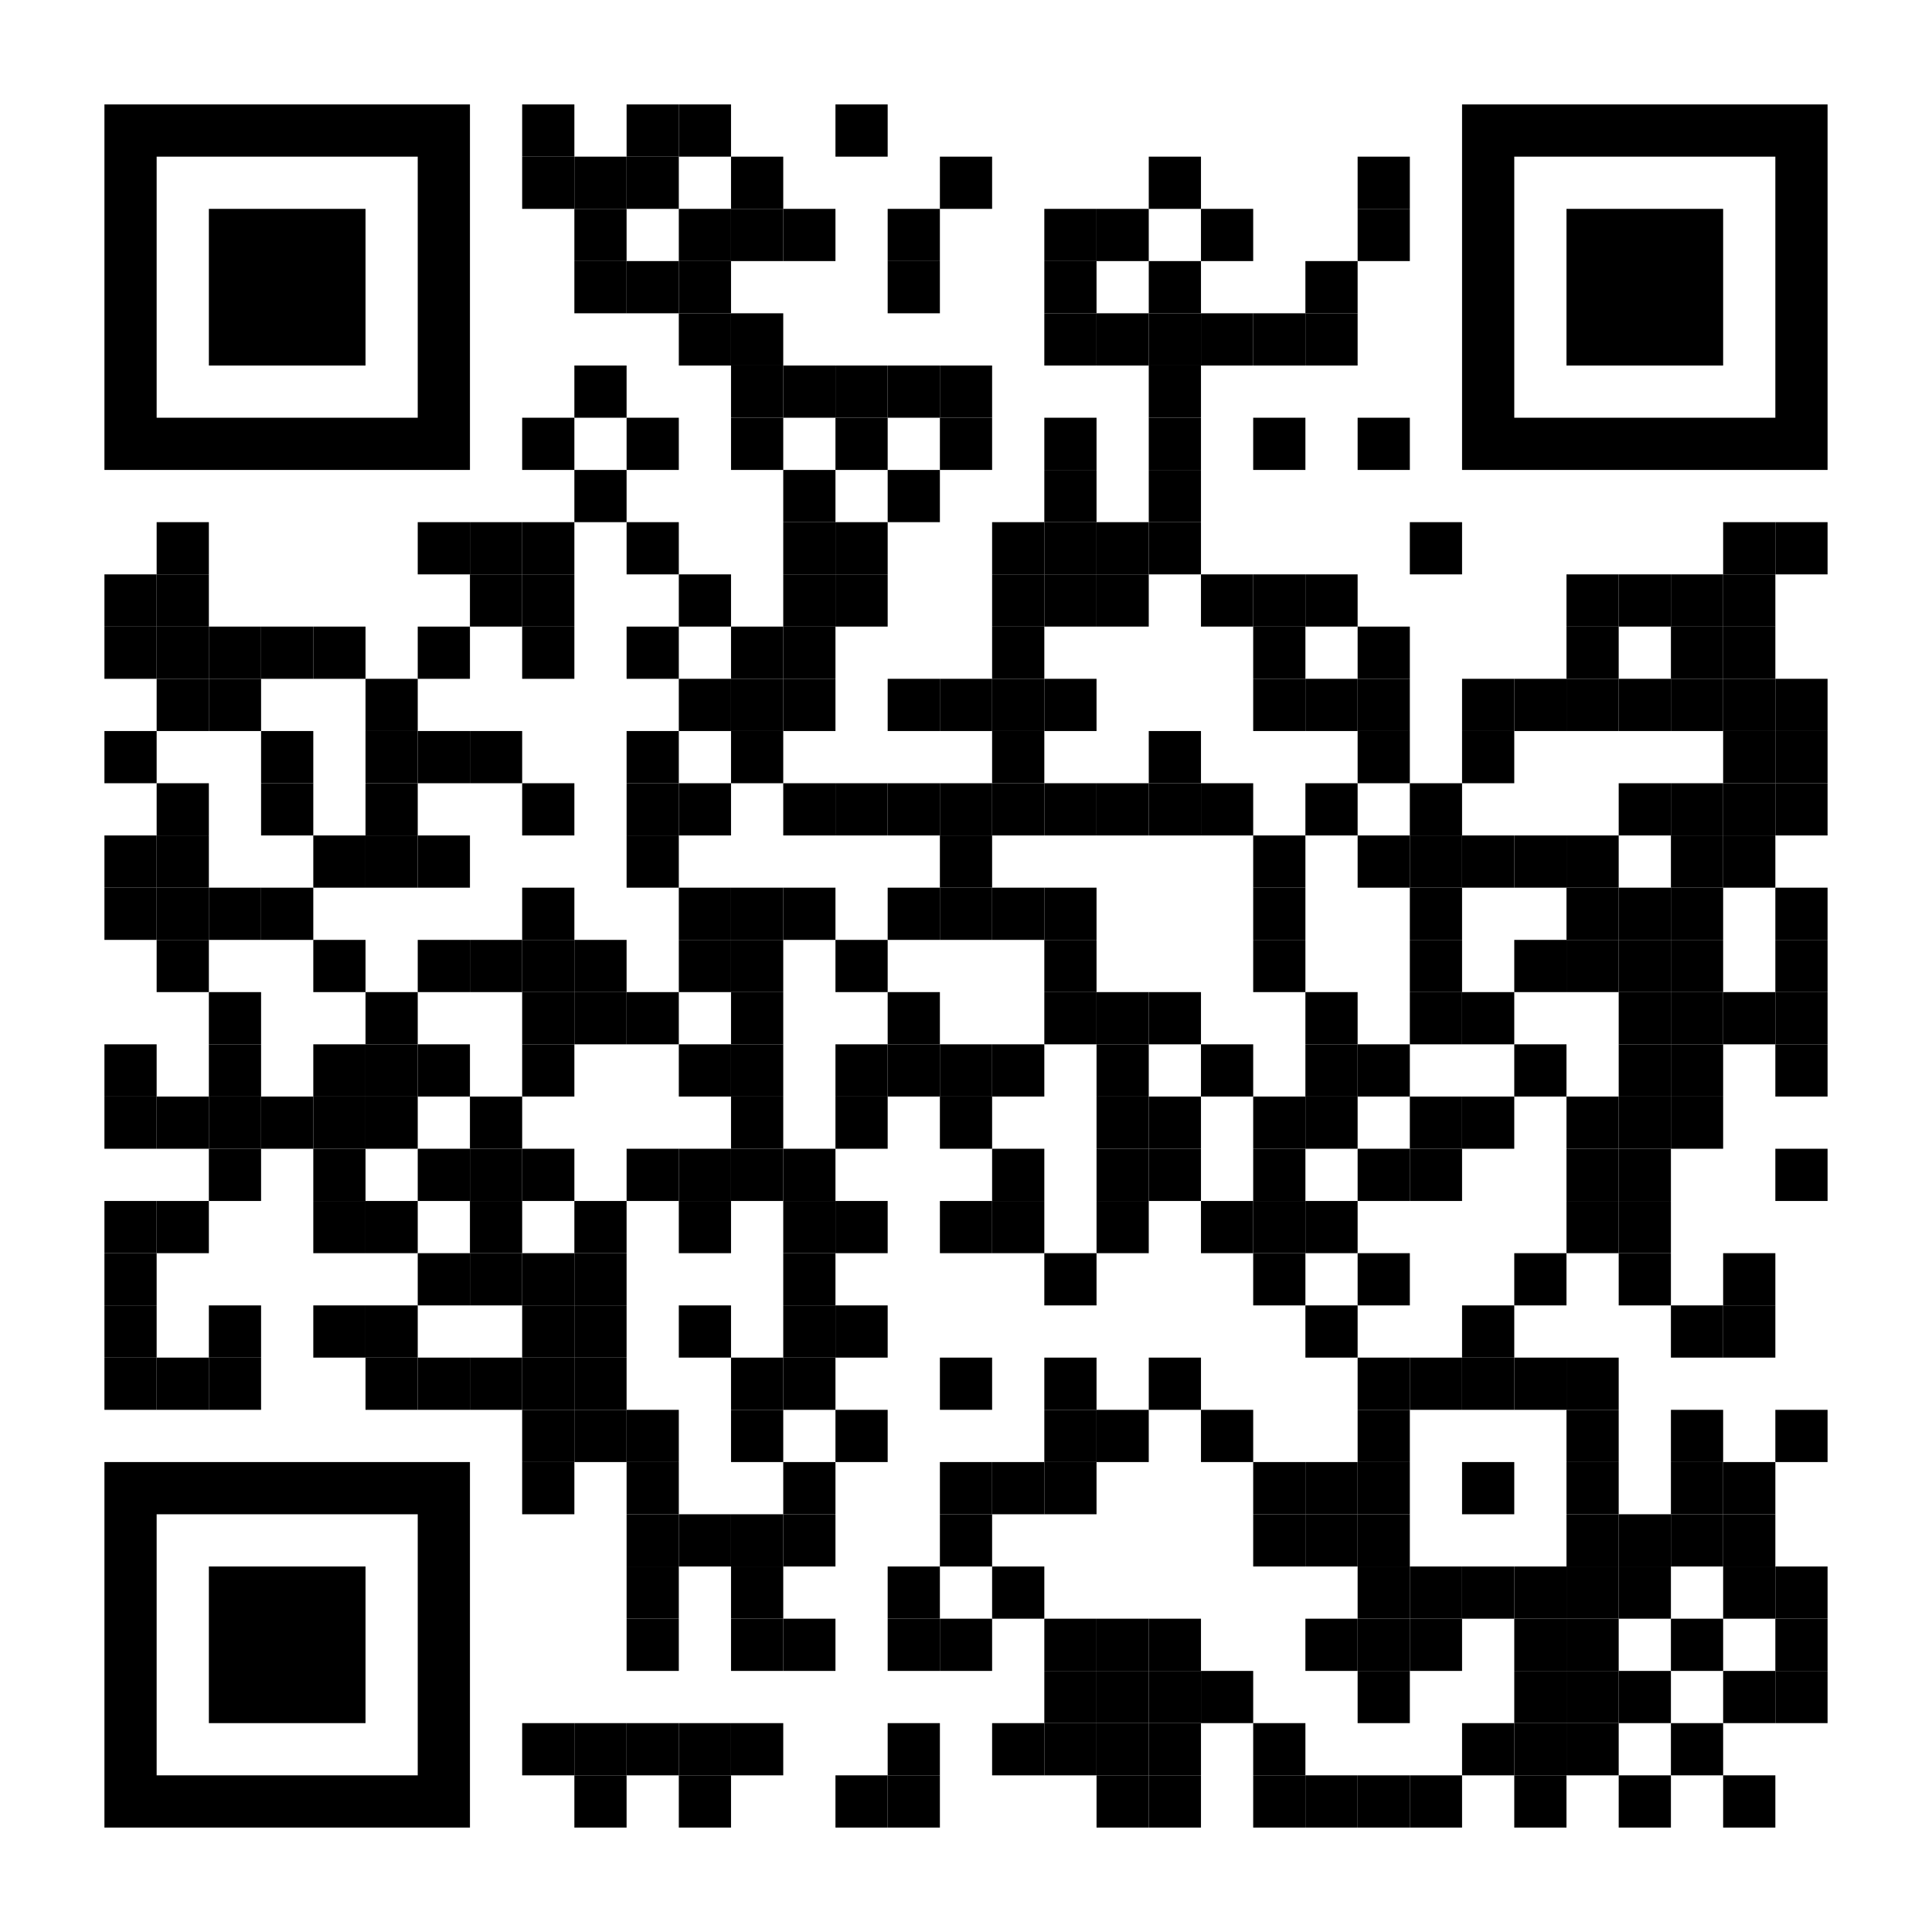 <?xml version="1.0" encoding="utf-8"?><!DOCTYPE svg PUBLIC "-//W3C//DTD SVG 1.1//EN" "http://www.w3.org/Graphics/SVG/1.1/DTD/svg11.dtd"><svg xmlns:xlink="http://www.w3.org/1999/xlink" xmlns="http://www.w3.org/2000/svg" id="map" viewBox="0 0 222 222" width="560" height="560" data-dot="6"><rect x="0" y="0" height="222" width="222" fill="#ffffff"/><defs/><g fill="#000000"><rect x="24" y="180" width="18" height="18" transform="rotate(-90,33,189)"/><path clip-rule="evenodd" class="svgeye" d="M 12 168v 42h 42v -42zM 18 174h 30v 30h -30z" transform="rotate(-90,33,189)"/><rect x="180" y="24" width="18" height="18" transform="rotate(90,189,33)"/><path clip-rule="evenodd" class="svgeye" d="M 168 12v 42h 42v -42zM 174 18h 30v 30h -30z" transform="rotate(90,189,33)"/><rect x="24" y="24" width="18" height="18" transform="rotate(0,33,33)"/><path clip-rule="evenodd" class="svgeye" d="M 12 12v 42h 42v -42zM 18 18h 30v 30h -30z" transform="rotate(0,33,33)"/><rect x="60" y="12" width="6" height="6" transform="rotate(0,63,15)"/><rect x="72" y="12" width="6" height="6" transform="rotate(0,75,15)"/><rect x="78" y="12" width="6" height="6" transform="rotate(0,81,15)"/><rect x="96" y="12" width="6" height="6" transform="rotate(0,99,15)"/><rect x="60" y="18" width="6" height="6" transform="rotate(0,63,21)"/><rect x="66" y="18" width="6" height="6" transform="rotate(0,69,21)"/><rect x="72" y="18" width="6" height="6" transform="rotate(0,75,21)"/><rect x="84" y="18" width="6" height="6" transform="rotate(0,87,21)"/><rect x="108" y="18" width="6" height="6" transform="rotate(0,111,21)"/><rect x="132" y="18" width="6" height="6" transform="rotate(0,135,21)"/><rect x="156" y="18" width="6" height="6" transform="rotate(0,159,21)"/><rect x="66" y="24" width="6" height="6" transform="rotate(0,69,27)"/><rect x="78" y="24" width="6" height="6" transform="rotate(0,81,27)"/><rect x="84" y="24" width="6" height="6" transform="rotate(0,87,27)"/><rect x="90" y="24" width="6" height="6" transform="rotate(0,93,27)"/><rect x="102" y="24" width="6" height="6" transform="rotate(0,105,27)"/><rect x="120" y="24" width="6" height="6" transform="rotate(0,123,27)"/><rect x="126" y="24" width="6" height="6" transform="rotate(0,129,27)"/><rect x="138" y="24" width="6" height="6" transform="rotate(0,141,27)"/><rect x="156" y="24" width="6" height="6" transform="rotate(0,159,27)"/><rect x="66" y="30" width="6" height="6" transform="rotate(0,69,33)"/><rect x="72" y="30" width="6" height="6" transform="rotate(0,75,33)"/><rect x="78" y="30" width="6" height="6" transform="rotate(0,81,33)"/><rect x="102" y="30" width="6" height="6" transform="rotate(0,105,33)"/><rect x="120" y="30" width="6" height="6" transform="rotate(0,123,33)"/><rect x="132" y="30" width="6" height="6" transform="rotate(0,135,33)"/><rect x="150" y="30" width="6" height="6" transform="rotate(0,153,33)"/><rect x="78" y="36" width="6" height="6" transform="rotate(0,81,39)"/><rect x="84" y="36" width="6" height="6" transform="rotate(0,87,39)"/><rect x="120" y="36" width="6" height="6" transform="rotate(0,123,39)"/><rect x="126" y="36" width="6" height="6" transform="rotate(0,129,39)"/><rect x="132" y="36" width="6" height="6" transform="rotate(0,135,39)"/><rect x="138" y="36" width="6" height="6" transform="rotate(0,141,39)"/><rect x="144" y="36" width="6" height="6" transform="rotate(0,147,39)"/><rect x="150" y="36" width="6" height="6" transform="rotate(0,153,39)"/><rect x="66" y="42" width="6" height="6" transform="rotate(0,69,45)"/><rect x="84" y="42" width="6" height="6" transform="rotate(0,87,45)"/><rect x="90" y="42" width="6" height="6" transform="rotate(0,93,45)"/><rect x="96" y="42" width="6" height="6" transform="rotate(0,99,45)"/><rect x="102" y="42" width="6" height="6" transform="rotate(0,105,45)"/><rect x="108" y="42" width="6" height="6" transform="rotate(0,111,45)"/><rect x="132" y="42" width="6" height="6" transform="rotate(0,135,45)"/><rect x="60" y="48" width="6" height="6" transform="rotate(0,63,51)"/><rect x="72" y="48" width="6" height="6" transform="rotate(0,75,51)"/><rect x="84" y="48" width="6" height="6" transform="rotate(0,87,51)"/><rect x="96" y="48" width="6" height="6" transform="rotate(0,99,51)"/><rect x="108" y="48" width="6" height="6" transform="rotate(0,111,51)"/><rect x="120" y="48" width="6" height="6" transform="rotate(0,123,51)"/><rect x="132" y="48" width="6" height="6" transform="rotate(0,135,51)"/><rect x="144" y="48" width="6" height="6" transform="rotate(0,147,51)"/><rect x="156" y="48" width="6" height="6" transform="rotate(0,159,51)"/><rect x="66" y="54" width="6" height="6" transform="rotate(0,69,57)"/><rect x="90" y="54" width="6" height="6" transform="rotate(0,93,57)"/><rect x="102" y="54" width="6" height="6" transform="rotate(0,105,57)"/><rect x="120" y="54" width="6" height="6" transform="rotate(0,123,57)"/><rect x="132" y="54" width="6" height="6" transform="rotate(0,135,57)"/><rect x="18" y="60" width="6" height="6" transform="rotate(0,21,63)"/><rect x="48" y="60" width="6" height="6" transform="rotate(0,51,63)"/><rect x="54" y="60" width="6" height="6" transform="rotate(0,57,63)"/><rect x="60" y="60" width="6" height="6" transform="rotate(0,63,63)"/><rect x="72" y="60" width="6" height="6" transform="rotate(0,75,63)"/><rect x="90" y="60" width="6" height="6" transform="rotate(0,93,63)"/><rect x="96" y="60" width="6" height="6" transform="rotate(0,99,63)"/><rect x="114" y="60" width="6" height="6" transform="rotate(0,117,63)"/><rect x="120" y="60" width="6" height="6" transform="rotate(0,123,63)"/><rect x="126" y="60" width="6" height="6" transform="rotate(0,129,63)"/><rect x="132" y="60" width="6" height="6" transform="rotate(0,135,63)"/><rect x="162" y="60" width="6" height="6" transform="rotate(0,165,63)"/><rect x="198" y="60" width="6" height="6" transform="rotate(0,201,63)"/><rect x="204" y="60" width="6" height="6" transform="rotate(0,207,63)"/><rect x="12" y="66" width="6" height="6" transform="rotate(0,15,69)"/><rect x="18" y="66" width="6" height="6" transform="rotate(0,21,69)"/><rect x="54" y="66" width="6" height="6" transform="rotate(0,57,69)"/><rect x="60" y="66" width="6" height="6" transform="rotate(0,63,69)"/><rect x="78" y="66" width="6" height="6" transform="rotate(0,81,69)"/><rect x="90" y="66" width="6" height="6" transform="rotate(0,93,69)"/><rect x="96" y="66" width="6" height="6" transform="rotate(0,99,69)"/><rect x="114" y="66" width="6" height="6" transform="rotate(0,117,69)"/><rect x="120" y="66" width="6" height="6" transform="rotate(0,123,69)"/><rect x="126" y="66" width="6" height="6" transform="rotate(0,129,69)"/><rect x="138" y="66" width="6" height="6" transform="rotate(0,141,69)"/><rect x="144" y="66" width="6" height="6" transform="rotate(0,147,69)"/><rect x="150" y="66" width="6" height="6" transform="rotate(0,153,69)"/><rect x="180" y="66" width="6" height="6" transform="rotate(0,183,69)"/><rect x="186" y="66" width="6" height="6" transform="rotate(0,189,69)"/><rect x="192" y="66" width="6" height="6" transform="rotate(0,195,69)"/><rect x="198" y="66" width="6" height="6" transform="rotate(0,201,69)"/><rect x="12" y="72" width="6" height="6" transform="rotate(0,15,75)"/><rect x="18" y="72" width="6" height="6" transform="rotate(0,21,75)"/><rect x="24" y="72" width="6" height="6" transform="rotate(0,27,75)"/><rect x="30" y="72" width="6" height="6" transform="rotate(0,33,75)"/><rect x="36" y="72" width="6" height="6" transform="rotate(0,39,75)"/><rect x="48" y="72" width="6" height="6" transform="rotate(0,51,75)"/><rect x="60" y="72" width="6" height="6" transform="rotate(0,63,75)"/><rect x="72" y="72" width="6" height="6" transform="rotate(0,75,75)"/><rect x="84" y="72" width="6" height="6" transform="rotate(0,87,75)"/><rect x="90" y="72" width="6" height="6" transform="rotate(0,93,75)"/><rect x="114" y="72" width="6" height="6" transform="rotate(0,117,75)"/><rect x="144" y="72" width="6" height="6" transform="rotate(0,147,75)"/><rect x="156" y="72" width="6" height="6" transform="rotate(0,159,75)"/><rect x="180" y="72" width="6" height="6" transform="rotate(0,183,75)"/><rect x="192" y="72" width="6" height="6" transform="rotate(0,195,75)"/><rect x="198" y="72" width="6" height="6" transform="rotate(0,201,75)"/><rect x="18" y="78" width="6" height="6" transform="rotate(0,21,81)"/><rect x="24" y="78" width="6" height="6" transform="rotate(0,27,81)"/><rect x="42" y="78" width="6" height="6" transform="rotate(0,45,81)"/><rect x="78" y="78" width="6" height="6" transform="rotate(0,81,81)"/><rect x="84" y="78" width="6" height="6" transform="rotate(0,87,81)"/><rect x="90" y="78" width="6" height="6" transform="rotate(0,93,81)"/><rect x="102" y="78" width="6" height="6" transform="rotate(0,105,81)"/><rect x="108" y="78" width="6" height="6" transform="rotate(0,111,81)"/><rect x="114" y="78" width="6" height="6" transform="rotate(0,117,81)"/><rect x="120" y="78" width="6" height="6" transform="rotate(0,123,81)"/><rect x="144" y="78" width="6" height="6" transform="rotate(0,147,81)"/><rect x="150" y="78" width="6" height="6" transform="rotate(0,153,81)"/><rect x="156" y="78" width="6" height="6" transform="rotate(0,159,81)"/><rect x="168" y="78" width="6" height="6" transform="rotate(0,171,81)"/><rect x="174" y="78" width="6" height="6" transform="rotate(0,177,81)"/><rect x="180" y="78" width="6" height="6" transform="rotate(0,183,81)"/><rect x="186" y="78" width="6" height="6" transform="rotate(0,189,81)"/><rect x="192" y="78" width="6" height="6" transform="rotate(0,195,81)"/><rect x="198" y="78" width="6" height="6" transform="rotate(0,201,81)"/><rect x="204" y="78" width="6" height="6" transform="rotate(0,207,81)"/><rect x="12" y="84" width="6" height="6" transform="rotate(0,15,87)"/><rect x="30" y="84" width="6" height="6" transform="rotate(0,33,87)"/><rect x="42" y="84" width="6" height="6" transform="rotate(0,45,87)"/><rect x="48" y="84" width="6" height="6" transform="rotate(0,51,87)"/><rect x="54" y="84" width="6" height="6" transform="rotate(0,57,87)"/><rect x="72" y="84" width="6" height="6" transform="rotate(0,75,87)"/><rect x="84" y="84" width="6" height="6" transform="rotate(0,87,87)"/><rect x="114" y="84" width="6" height="6" transform="rotate(0,117,87)"/><rect x="132" y="84" width="6" height="6" transform="rotate(0,135,87)"/><rect x="156" y="84" width="6" height="6" transform="rotate(0,159,87)"/><rect x="168" y="84" width="6" height="6" transform="rotate(0,171,87)"/><rect x="198" y="84" width="6" height="6" transform="rotate(0,201,87)"/><rect x="204" y="84" width="6" height="6" transform="rotate(0,207,87)"/><rect x="18" y="90" width="6" height="6" transform="rotate(0,21,93)"/><rect x="30" y="90" width="6" height="6" transform="rotate(0,33,93)"/><rect x="42" y="90" width="6" height="6" transform="rotate(0,45,93)"/><rect x="60" y="90" width="6" height="6" transform="rotate(0,63,93)"/><rect x="72" y="90" width="6" height="6" transform="rotate(0,75,93)"/><rect x="78" y="90" width="6" height="6" transform="rotate(0,81,93)"/><rect x="90" y="90" width="6" height="6" transform="rotate(0,93,93)"/><rect x="96" y="90" width="6" height="6" transform="rotate(0,99,93)"/><rect x="102" y="90" width="6" height="6" transform="rotate(0,105,93)"/><rect x="108" y="90" width="6" height="6" transform="rotate(0,111,93)"/><rect x="114" y="90" width="6" height="6" transform="rotate(0,117,93)"/><rect x="120" y="90" width="6" height="6" transform="rotate(0,123,93)"/><rect x="126" y="90" width="6" height="6" transform="rotate(0,129,93)"/><rect x="132" y="90" width="6" height="6" transform="rotate(0,135,93)"/><rect x="138" y="90" width="6" height="6" transform="rotate(0,141,93)"/><rect x="150" y="90" width="6" height="6" transform="rotate(0,153,93)"/><rect x="162" y="90" width="6" height="6" transform="rotate(0,165,93)"/><rect x="186" y="90" width="6" height="6" transform="rotate(0,189,93)"/><rect x="192" y="90" width="6" height="6" transform="rotate(0,195,93)"/><rect x="198" y="90" width="6" height="6" transform="rotate(0,201,93)"/><rect x="204" y="90" width="6" height="6" transform="rotate(0,207,93)"/><rect x="12" y="96" width="6" height="6" transform="rotate(0,15,99)"/><rect x="18" y="96" width="6" height="6" transform="rotate(0,21,99)"/><rect x="36" y="96" width="6" height="6" transform="rotate(0,39,99)"/><rect x="42" y="96" width="6" height="6" transform="rotate(0,45,99)"/><rect x="48" y="96" width="6" height="6" transform="rotate(0,51,99)"/><rect x="72" y="96" width="6" height="6" transform="rotate(0,75,99)"/><rect x="108" y="96" width="6" height="6" transform="rotate(0,111,99)"/><rect x="144" y="96" width="6" height="6" transform="rotate(0,147,99)"/><rect x="156" y="96" width="6" height="6" transform="rotate(0,159,99)"/><rect x="162" y="96" width="6" height="6" transform="rotate(0,165,99)"/><rect x="168" y="96" width="6" height="6" transform="rotate(0,171,99)"/><rect x="174" y="96" width="6" height="6" transform="rotate(0,177,99)"/><rect x="180" y="96" width="6" height="6" transform="rotate(0,183,99)"/><rect x="192" y="96" width="6" height="6" transform="rotate(0,195,99)"/><rect x="198" y="96" width="6" height="6" transform="rotate(0,201,99)"/><rect x="12" y="102" width="6" height="6" transform="rotate(0,15,105)"/><rect x="18" y="102" width="6" height="6" transform="rotate(0,21,105)"/><rect x="24" y="102" width="6" height="6" transform="rotate(0,27,105)"/><rect x="30" y="102" width="6" height="6" transform="rotate(0,33,105)"/><rect x="60" y="102" width="6" height="6" transform="rotate(0,63,105)"/><rect x="78" y="102" width="6" height="6" transform="rotate(0,81,105)"/><rect x="84" y="102" width="6" height="6" transform="rotate(0,87,105)"/><rect x="90" y="102" width="6" height="6" transform="rotate(0,93,105)"/><rect x="102" y="102" width="6" height="6" transform="rotate(0,105,105)"/><rect x="108" y="102" width="6" height="6" transform="rotate(0,111,105)"/><rect x="114" y="102" width="6" height="6" transform="rotate(0,117,105)"/><rect x="120" y="102" width="6" height="6" transform="rotate(0,123,105)"/><rect x="144" y="102" width="6" height="6" transform="rotate(0,147,105)"/><rect x="162" y="102" width="6" height="6" transform="rotate(0,165,105)"/><rect x="180" y="102" width="6" height="6" transform="rotate(0,183,105)"/><rect x="186" y="102" width="6" height="6" transform="rotate(0,189,105)"/><rect x="192" y="102" width="6" height="6" transform="rotate(0,195,105)"/><rect x="204" y="102" width="6" height="6" transform="rotate(0,207,105)"/><rect x="18" y="108" width="6" height="6" transform="rotate(0,21,111)"/><rect x="36" y="108" width="6" height="6" transform="rotate(0,39,111)"/><rect x="48" y="108" width="6" height="6" transform="rotate(0,51,111)"/><rect x="54" y="108" width="6" height="6" transform="rotate(0,57,111)"/><rect x="60" y="108" width="6" height="6" transform="rotate(0,63,111)"/><rect x="66" y="108" width="6" height="6" transform="rotate(0,69,111)"/><rect x="78" y="108" width="6" height="6" transform="rotate(0,81,111)"/><rect x="84" y="108" width="6" height="6" transform="rotate(0,87,111)"/><rect x="96" y="108" width="6" height="6" transform="rotate(0,99,111)"/><rect x="120" y="108" width="6" height="6" transform="rotate(0,123,111)"/><rect x="144" y="108" width="6" height="6" transform="rotate(0,147,111)"/><rect x="162" y="108" width="6" height="6" transform="rotate(0,165,111)"/><rect x="174" y="108" width="6" height="6" transform="rotate(0,177,111)"/><rect x="180" y="108" width="6" height="6" transform="rotate(0,183,111)"/><rect x="186" y="108" width="6" height="6" transform="rotate(0,189,111)"/><rect x="192" y="108" width="6" height="6" transform="rotate(0,195,111)"/><rect x="204" y="108" width="6" height="6" transform="rotate(0,207,111)"/><rect x="24" y="114" width="6" height="6" transform="rotate(0,27,117)"/><rect x="42" y="114" width="6" height="6" transform="rotate(0,45,117)"/><rect x="60" y="114" width="6" height="6" transform="rotate(0,63,117)"/><rect x="66" y="114" width="6" height="6" transform="rotate(0,69,117)"/><rect x="72" y="114" width="6" height="6" transform="rotate(0,75,117)"/><rect x="84" y="114" width="6" height="6" transform="rotate(0,87,117)"/><rect x="102" y="114" width="6" height="6" transform="rotate(0,105,117)"/><rect x="120" y="114" width="6" height="6" transform="rotate(0,123,117)"/><rect x="126" y="114" width="6" height="6" transform="rotate(0,129,117)"/><rect x="132" y="114" width="6" height="6" transform="rotate(0,135,117)"/><rect x="150" y="114" width="6" height="6" transform="rotate(0,153,117)"/><rect x="162" y="114" width="6" height="6" transform="rotate(0,165,117)"/><rect x="168" y="114" width="6" height="6" transform="rotate(0,171,117)"/><rect x="186" y="114" width="6" height="6" transform="rotate(0,189,117)"/><rect x="192" y="114" width="6" height="6" transform="rotate(0,195,117)"/><rect x="198" y="114" width="6" height="6" transform="rotate(0,201,117)"/><rect x="204" y="114" width="6" height="6" transform="rotate(0,207,117)"/><rect x="12" y="120" width="6" height="6" transform="rotate(0,15,123)"/><rect x="24" y="120" width="6" height="6" transform="rotate(0,27,123)"/><rect x="36" y="120" width="6" height="6" transform="rotate(0,39,123)"/><rect x="42" y="120" width="6" height="6" transform="rotate(0,45,123)"/><rect x="48" y="120" width="6" height="6" transform="rotate(0,51,123)"/><rect x="60" y="120" width="6" height="6" transform="rotate(0,63,123)"/><rect x="78" y="120" width="6" height="6" transform="rotate(0,81,123)"/><rect x="84" y="120" width="6" height="6" transform="rotate(0,87,123)"/><rect x="96" y="120" width="6" height="6" transform="rotate(0,99,123)"/><rect x="102" y="120" width="6" height="6" transform="rotate(0,105,123)"/><rect x="108" y="120" width="6" height="6" transform="rotate(0,111,123)"/><rect x="114" y="120" width="6" height="6" transform="rotate(0,117,123)"/><rect x="126" y="120" width="6" height="6" transform="rotate(0,129,123)"/><rect x="138" y="120" width="6" height="6" transform="rotate(0,141,123)"/><rect x="150" y="120" width="6" height="6" transform="rotate(0,153,123)"/><rect x="156" y="120" width="6" height="6" transform="rotate(0,159,123)"/><rect x="174" y="120" width="6" height="6" transform="rotate(0,177,123)"/><rect x="186" y="120" width="6" height="6" transform="rotate(0,189,123)"/><rect x="192" y="120" width="6" height="6" transform="rotate(0,195,123)"/><rect x="204" y="120" width="6" height="6" transform="rotate(0,207,123)"/><rect x="12" y="126" width="6" height="6" transform="rotate(0,15,129)"/><rect x="18" y="126" width="6" height="6" transform="rotate(0,21,129)"/><rect x="24" y="126" width="6" height="6" transform="rotate(0,27,129)"/><rect x="30" y="126" width="6" height="6" transform="rotate(0,33,129)"/><rect x="36" y="126" width="6" height="6" transform="rotate(0,39,129)"/><rect x="42" y="126" width="6" height="6" transform="rotate(0,45,129)"/><rect x="54" y="126" width="6" height="6" transform="rotate(0,57,129)"/><rect x="84" y="126" width="6" height="6" transform="rotate(0,87,129)"/><rect x="96" y="126" width="6" height="6" transform="rotate(0,99,129)"/><rect x="108" y="126" width="6" height="6" transform="rotate(0,111,129)"/><rect x="126" y="126" width="6" height="6" transform="rotate(0,129,129)"/><rect x="132" y="126" width="6" height="6" transform="rotate(0,135,129)"/><rect x="144" y="126" width="6" height="6" transform="rotate(0,147,129)"/><rect x="150" y="126" width="6" height="6" transform="rotate(0,153,129)"/><rect x="162" y="126" width="6" height="6" transform="rotate(0,165,129)"/><rect x="168" y="126" width="6" height="6" transform="rotate(0,171,129)"/><rect x="180" y="126" width="6" height="6" transform="rotate(0,183,129)"/><rect x="186" y="126" width="6" height="6" transform="rotate(0,189,129)"/><rect x="192" y="126" width="6" height="6" transform="rotate(0,195,129)"/><rect x="24" y="132" width="6" height="6" transform="rotate(0,27,135)"/><rect x="36" y="132" width="6" height="6" transform="rotate(0,39,135)"/><rect x="48" y="132" width="6" height="6" transform="rotate(0,51,135)"/><rect x="54" y="132" width="6" height="6" transform="rotate(0,57,135)"/><rect x="60" y="132" width="6" height="6" transform="rotate(0,63,135)"/><rect x="72" y="132" width="6" height="6" transform="rotate(0,75,135)"/><rect x="78" y="132" width="6" height="6" transform="rotate(0,81,135)"/><rect x="84" y="132" width="6" height="6" transform="rotate(0,87,135)"/><rect x="90" y="132" width="6" height="6" transform="rotate(0,93,135)"/><rect x="114" y="132" width="6" height="6" transform="rotate(0,117,135)"/><rect x="126" y="132" width="6" height="6" transform="rotate(0,129,135)"/><rect x="132" y="132" width="6" height="6" transform="rotate(0,135,135)"/><rect x="144" y="132" width="6" height="6" transform="rotate(0,147,135)"/><rect x="156" y="132" width="6" height="6" transform="rotate(0,159,135)"/><rect x="162" y="132" width="6" height="6" transform="rotate(0,165,135)"/><rect x="180" y="132" width="6" height="6" transform="rotate(0,183,135)"/><rect x="186" y="132" width="6" height="6" transform="rotate(0,189,135)"/><rect x="204" y="132" width="6" height="6" transform="rotate(0,207,135)"/><rect x="12" y="138" width="6" height="6" transform="rotate(0,15,141)"/><rect x="18" y="138" width="6" height="6" transform="rotate(0,21,141)"/><rect x="36" y="138" width="6" height="6" transform="rotate(0,39,141)"/><rect x="42" y="138" width="6" height="6" transform="rotate(0,45,141)"/><rect x="54" y="138" width="6" height="6" transform="rotate(0,57,141)"/><rect x="66" y="138" width="6" height="6" transform="rotate(0,69,141)"/><rect x="78" y="138" width="6" height="6" transform="rotate(0,81,141)"/><rect x="90" y="138" width="6" height="6" transform="rotate(0,93,141)"/><rect x="96" y="138" width="6" height="6" transform="rotate(0,99,141)"/><rect x="108" y="138" width="6" height="6" transform="rotate(0,111,141)"/><rect x="114" y="138" width="6" height="6" transform="rotate(0,117,141)"/><rect x="126" y="138" width="6" height="6" transform="rotate(0,129,141)"/><rect x="138" y="138" width="6" height="6" transform="rotate(0,141,141)"/><rect x="144" y="138" width="6" height="6" transform="rotate(0,147,141)"/><rect x="150" y="138" width="6" height="6" transform="rotate(0,153,141)"/><rect x="180" y="138" width="6" height="6" transform="rotate(0,183,141)"/><rect x="186" y="138" width="6" height="6" transform="rotate(0,189,141)"/><rect x="12" y="144" width="6" height="6" transform="rotate(0,15,147)"/><rect x="48" y="144" width="6" height="6" transform="rotate(0,51,147)"/><rect x="54" y="144" width="6" height="6" transform="rotate(0,57,147)"/><rect x="60" y="144" width="6" height="6" transform="rotate(0,63,147)"/><rect x="66" y="144" width="6" height="6" transform="rotate(0,69,147)"/><rect x="90" y="144" width="6" height="6" transform="rotate(0,93,147)"/><rect x="120" y="144" width="6" height="6" transform="rotate(0,123,147)"/><rect x="144" y="144" width="6" height="6" transform="rotate(0,147,147)"/><rect x="156" y="144" width="6" height="6" transform="rotate(0,159,147)"/><rect x="174" y="144" width="6" height="6" transform="rotate(0,177,147)"/><rect x="186" y="144" width="6" height="6" transform="rotate(0,189,147)"/><rect x="198" y="144" width="6" height="6" transform="rotate(0,201,147)"/><rect x="12" y="150" width="6" height="6" transform="rotate(0,15,153)"/><rect x="24" y="150" width="6" height="6" transform="rotate(0,27,153)"/><rect x="36" y="150" width="6" height="6" transform="rotate(0,39,153)"/><rect x="42" y="150" width="6" height="6" transform="rotate(0,45,153)"/><rect x="60" y="150" width="6" height="6" transform="rotate(0,63,153)"/><rect x="66" y="150" width="6" height="6" transform="rotate(0,69,153)"/><rect x="78" y="150" width="6" height="6" transform="rotate(0,81,153)"/><rect x="90" y="150" width="6" height="6" transform="rotate(0,93,153)"/><rect x="96" y="150" width="6" height="6" transform="rotate(0,99,153)"/><rect x="150" y="150" width="6" height="6" transform="rotate(0,153,153)"/><rect x="168" y="150" width="6" height="6" transform="rotate(0,171,153)"/><rect x="192" y="150" width="6" height="6" transform="rotate(0,195,153)"/><rect x="198" y="150" width="6" height="6" transform="rotate(0,201,153)"/><rect x="12" y="156" width="6" height="6" transform="rotate(0,15,159)"/><rect x="18" y="156" width="6" height="6" transform="rotate(0,21,159)"/><rect x="24" y="156" width="6" height="6" transform="rotate(0,27,159)"/><rect x="42" y="156" width="6" height="6" transform="rotate(0,45,159)"/><rect x="48" y="156" width="6" height="6" transform="rotate(0,51,159)"/><rect x="54" y="156" width="6" height="6" transform="rotate(0,57,159)"/><rect x="60" y="156" width="6" height="6" transform="rotate(0,63,159)"/><rect x="66" y="156" width="6" height="6" transform="rotate(0,69,159)"/><rect x="84" y="156" width="6" height="6" transform="rotate(0,87,159)"/><rect x="90" y="156" width="6" height="6" transform="rotate(0,93,159)"/><rect x="108" y="156" width="6" height="6" transform="rotate(0,111,159)"/><rect x="120" y="156" width="6" height="6" transform="rotate(0,123,159)"/><rect x="132" y="156" width="6" height="6" transform="rotate(0,135,159)"/><rect x="156" y="156" width="6" height="6" transform="rotate(0,159,159)"/><rect x="162" y="156" width="6" height="6" transform="rotate(0,165,159)"/><rect x="168" y="156" width="6" height="6" transform="rotate(0,171,159)"/><rect x="174" y="156" width="6" height="6" transform="rotate(0,177,159)"/><rect x="180" y="156" width="6" height="6" transform="rotate(0,183,159)"/><rect x="60" y="162" width="6" height="6" transform="rotate(0,63,165)"/><rect x="66" y="162" width="6" height="6" transform="rotate(0,69,165)"/><rect x="72" y="162" width="6" height="6" transform="rotate(0,75,165)"/><rect x="84" y="162" width="6" height="6" transform="rotate(0,87,165)"/><rect x="96" y="162" width="6" height="6" transform="rotate(0,99,165)"/><rect x="120" y="162" width="6" height="6" transform="rotate(0,123,165)"/><rect x="126" y="162" width="6" height="6" transform="rotate(0,129,165)"/><rect x="138" y="162" width="6" height="6" transform="rotate(0,141,165)"/><rect x="156" y="162" width="6" height="6" transform="rotate(0,159,165)"/><rect x="180" y="162" width="6" height="6" transform="rotate(0,183,165)"/><rect x="192" y="162" width="6" height="6" transform="rotate(0,195,165)"/><rect x="204" y="162" width="6" height="6" transform="rotate(0,207,165)"/><rect x="60" y="168" width="6" height="6" transform="rotate(0,63,171)"/><rect x="72" y="168" width="6" height="6" transform="rotate(0,75,171)"/><rect x="90" y="168" width="6" height="6" transform="rotate(0,93,171)"/><rect x="108" y="168" width="6" height="6" transform="rotate(0,111,171)"/><rect x="114" y="168" width="6" height="6" transform="rotate(0,117,171)"/><rect x="120" y="168" width="6" height="6" transform="rotate(0,123,171)"/><rect x="144" y="168" width="6" height="6" transform="rotate(0,147,171)"/><rect x="150" y="168" width="6" height="6" transform="rotate(0,153,171)"/><rect x="156" y="168" width="6" height="6" transform="rotate(0,159,171)"/><rect x="168" y="168" width="6" height="6" transform="rotate(0,171,171)"/><rect x="180" y="168" width="6" height="6" transform="rotate(0,183,171)"/><rect x="192" y="168" width="6" height="6" transform="rotate(0,195,171)"/><rect x="198" y="168" width="6" height="6" transform="rotate(0,201,171)"/><rect x="72" y="174" width="6" height="6" transform="rotate(0,75,177)"/><rect x="78" y="174" width="6" height="6" transform="rotate(0,81,177)"/><rect x="84" y="174" width="6" height="6" transform="rotate(0,87,177)"/><rect x="90" y="174" width="6" height="6" transform="rotate(0,93,177)"/><rect x="108" y="174" width="6" height="6" transform="rotate(0,111,177)"/><rect x="144" y="174" width="6" height="6" transform="rotate(0,147,177)"/><rect x="150" y="174" width="6" height="6" transform="rotate(0,153,177)"/><rect x="156" y="174" width="6" height="6" transform="rotate(0,159,177)"/><rect x="180" y="174" width="6" height="6" transform="rotate(0,183,177)"/><rect x="186" y="174" width="6" height="6" transform="rotate(0,189,177)"/><rect x="192" y="174" width="6" height="6" transform="rotate(0,195,177)"/><rect x="198" y="174" width="6" height="6" transform="rotate(0,201,177)"/><rect x="72" y="180" width="6" height="6" transform="rotate(0,75,183)"/><rect x="84" y="180" width="6" height="6" transform="rotate(0,87,183)"/><rect x="102" y="180" width="6" height="6" transform="rotate(0,105,183)"/><rect x="114" y="180" width="6" height="6" transform="rotate(0,117,183)"/><rect x="156" y="180" width="6" height="6" transform="rotate(0,159,183)"/><rect x="162" y="180" width="6" height="6" transform="rotate(0,165,183)"/><rect x="168" y="180" width="6" height="6" transform="rotate(0,171,183)"/><rect x="174" y="180" width="6" height="6" transform="rotate(0,177,183)"/><rect x="180" y="180" width="6" height="6" transform="rotate(0,183,183)"/><rect x="186" y="180" width="6" height="6" transform="rotate(0,189,183)"/><rect x="198" y="180" width="6" height="6" transform="rotate(0,201,183)"/><rect x="204" y="180" width="6" height="6" transform="rotate(0,207,183)"/><rect x="72" y="186" width="6" height="6" transform="rotate(0,75,189)"/><rect x="84" y="186" width="6" height="6" transform="rotate(0,87,189)"/><rect x="90" y="186" width="6" height="6" transform="rotate(0,93,189)"/><rect x="102" y="186" width="6" height="6" transform="rotate(0,105,189)"/><rect x="108" y="186" width="6" height="6" transform="rotate(0,111,189)"/><rect x="120" y="186" width="6" height="6" transform="rotate(0,123,189)"/><rect x="126" y="186" width="6" height="6" transform="rotate(0,129,189)"/><rect x="132" y="186" width="6" height="6" transform="rotate(0,135,189)"/><rect x="150" y="186" width="6" height="6" transform="rotate(0,153,189)"/><rect x="156" y="186" width="6" height="6" transform="rotate(0,159,189)"/><rect x="162" y="186" width="6" height="6" transform="rotate(0,165,189)"/><rect x="174" y="186" width="6" height="6" transform="rotate(0,177,189)"/><rect x="180" y="186" width="6" height="6" transform="rotate(0,183,189)"/><rect x="192" y="186" width="6" height="6" transform="rotate(0,195,189)"/><rect x="204" y="186" width="6" height="6" transform="rotate(0,207,189)"/><rect x="120" y="192" width="6" height="6" transform="rotate(0,123,195)"/><rect x="126" y="192" width="6" height="6" transform="rotate(0,129,195)"/><rect x="132" y="192" width="6" height="6" transform="rotate(0,135,195)"/><rect x="138" y="192" width="6" height="6" transform="rotate(0,141,195)"/><rect x="156" y="192" width="6" height="6" transform="rotate(0,159,195)"/><rect x="174" y="192" width="6" height="6" transform="rotate(0,177,195)"/><rect x="180" y="192" width="6" height="6" transform="rotate(0,183,195)"/><rect x="186" y="192" width="6" height="6" transform="rotate(0,189,195)"/><rect x="198" y="192" width="6" height="6" transform="rotate(0,201,195)"/><rect x="204" y="192" width="6" height="6" transform="rotate(0,207,195)"/><rect x="60" y="198" width="6" height="6" transform="rotate(0,63,201)"/><rect x="66" y="198" width="6" height="6" transform="rotate(0,69,201)"/><rect x="72" y="198" width="6" height="6" transform="rotate(0,75,201)"/><rect x="78" y="198" width="6" height="6" transform="rotate(0,81,201)"/><rect x="84" y="198" width="6" height="6" transform="rotate(0,87,201)"/><rect x="102" y="198" width="6" height="6" transform="rotate(0,105,201)"/><rect x="114" y="198" width="6" height="6" transform="rotate(0,117,201)"/><rect x="120" y="198" width="6" height="6" transform="rotate(0,123,201)"/><rect x="126" y="198" width="6" height="6" transform="rotate(0,129,201)"/><rect x="132" y="198" width="6" height="6" transform="rotate(0,135,201)"/><rect x="144" y="198" width="6" height="6" transform="rotate(0,147,201)"/><rect x="168" y="198" width="6" height="6" transform="rotate(0,171,201)"/><rect x="174" y="198" width="6" height="6" transform="rotate(0,177,201)"/><rect x="180" y="198" width="6" height="6" transform="rotate(0,183,201)"/><rect x="192" y="198" width="6" height="6" transform="rotate(0,195,201)"/><rect x="66" y="204" width="6" height="6" transform="rotate(0,69,207)"/><rect x="78" y="204" width="6" height="6" transform="rotate(0,81,207)"/><rect x="96" y="204" width="6" height="6" transform="rotate(0,99,207)"/><rect x="102" y="204" width="6" height="6" transform="rotate(0,105,207)"/><rect x="126" y="204" width="6" height="6" transform="rotate(0,129,207)"/><rect x="132" y="204" width="6" height="6" transform="rotate(0,135,207)"/><rect x="144" y="204" width="6" height="6" transform="rotate(0,147,207)"/><rect x="150" y="204" width="6" height="6" transform="rotate(0,153,207)"/><rect x="156" y="204" width="6" height="6" transform="rotate(0,159,207)"/><rect x="162" y="204" width="6" height="6" transform="rotate(0,165,207)"/><rect x="174" y="204" width="6" height="6" transform="rotate(0,177,207)"/><rect x="186" y="204" width="6" height="6" transform="rotate(0,189,207)"/><rect x="198" y="204" width="6" height="6" transform="rotate(0,201,207)"/></g></svg>